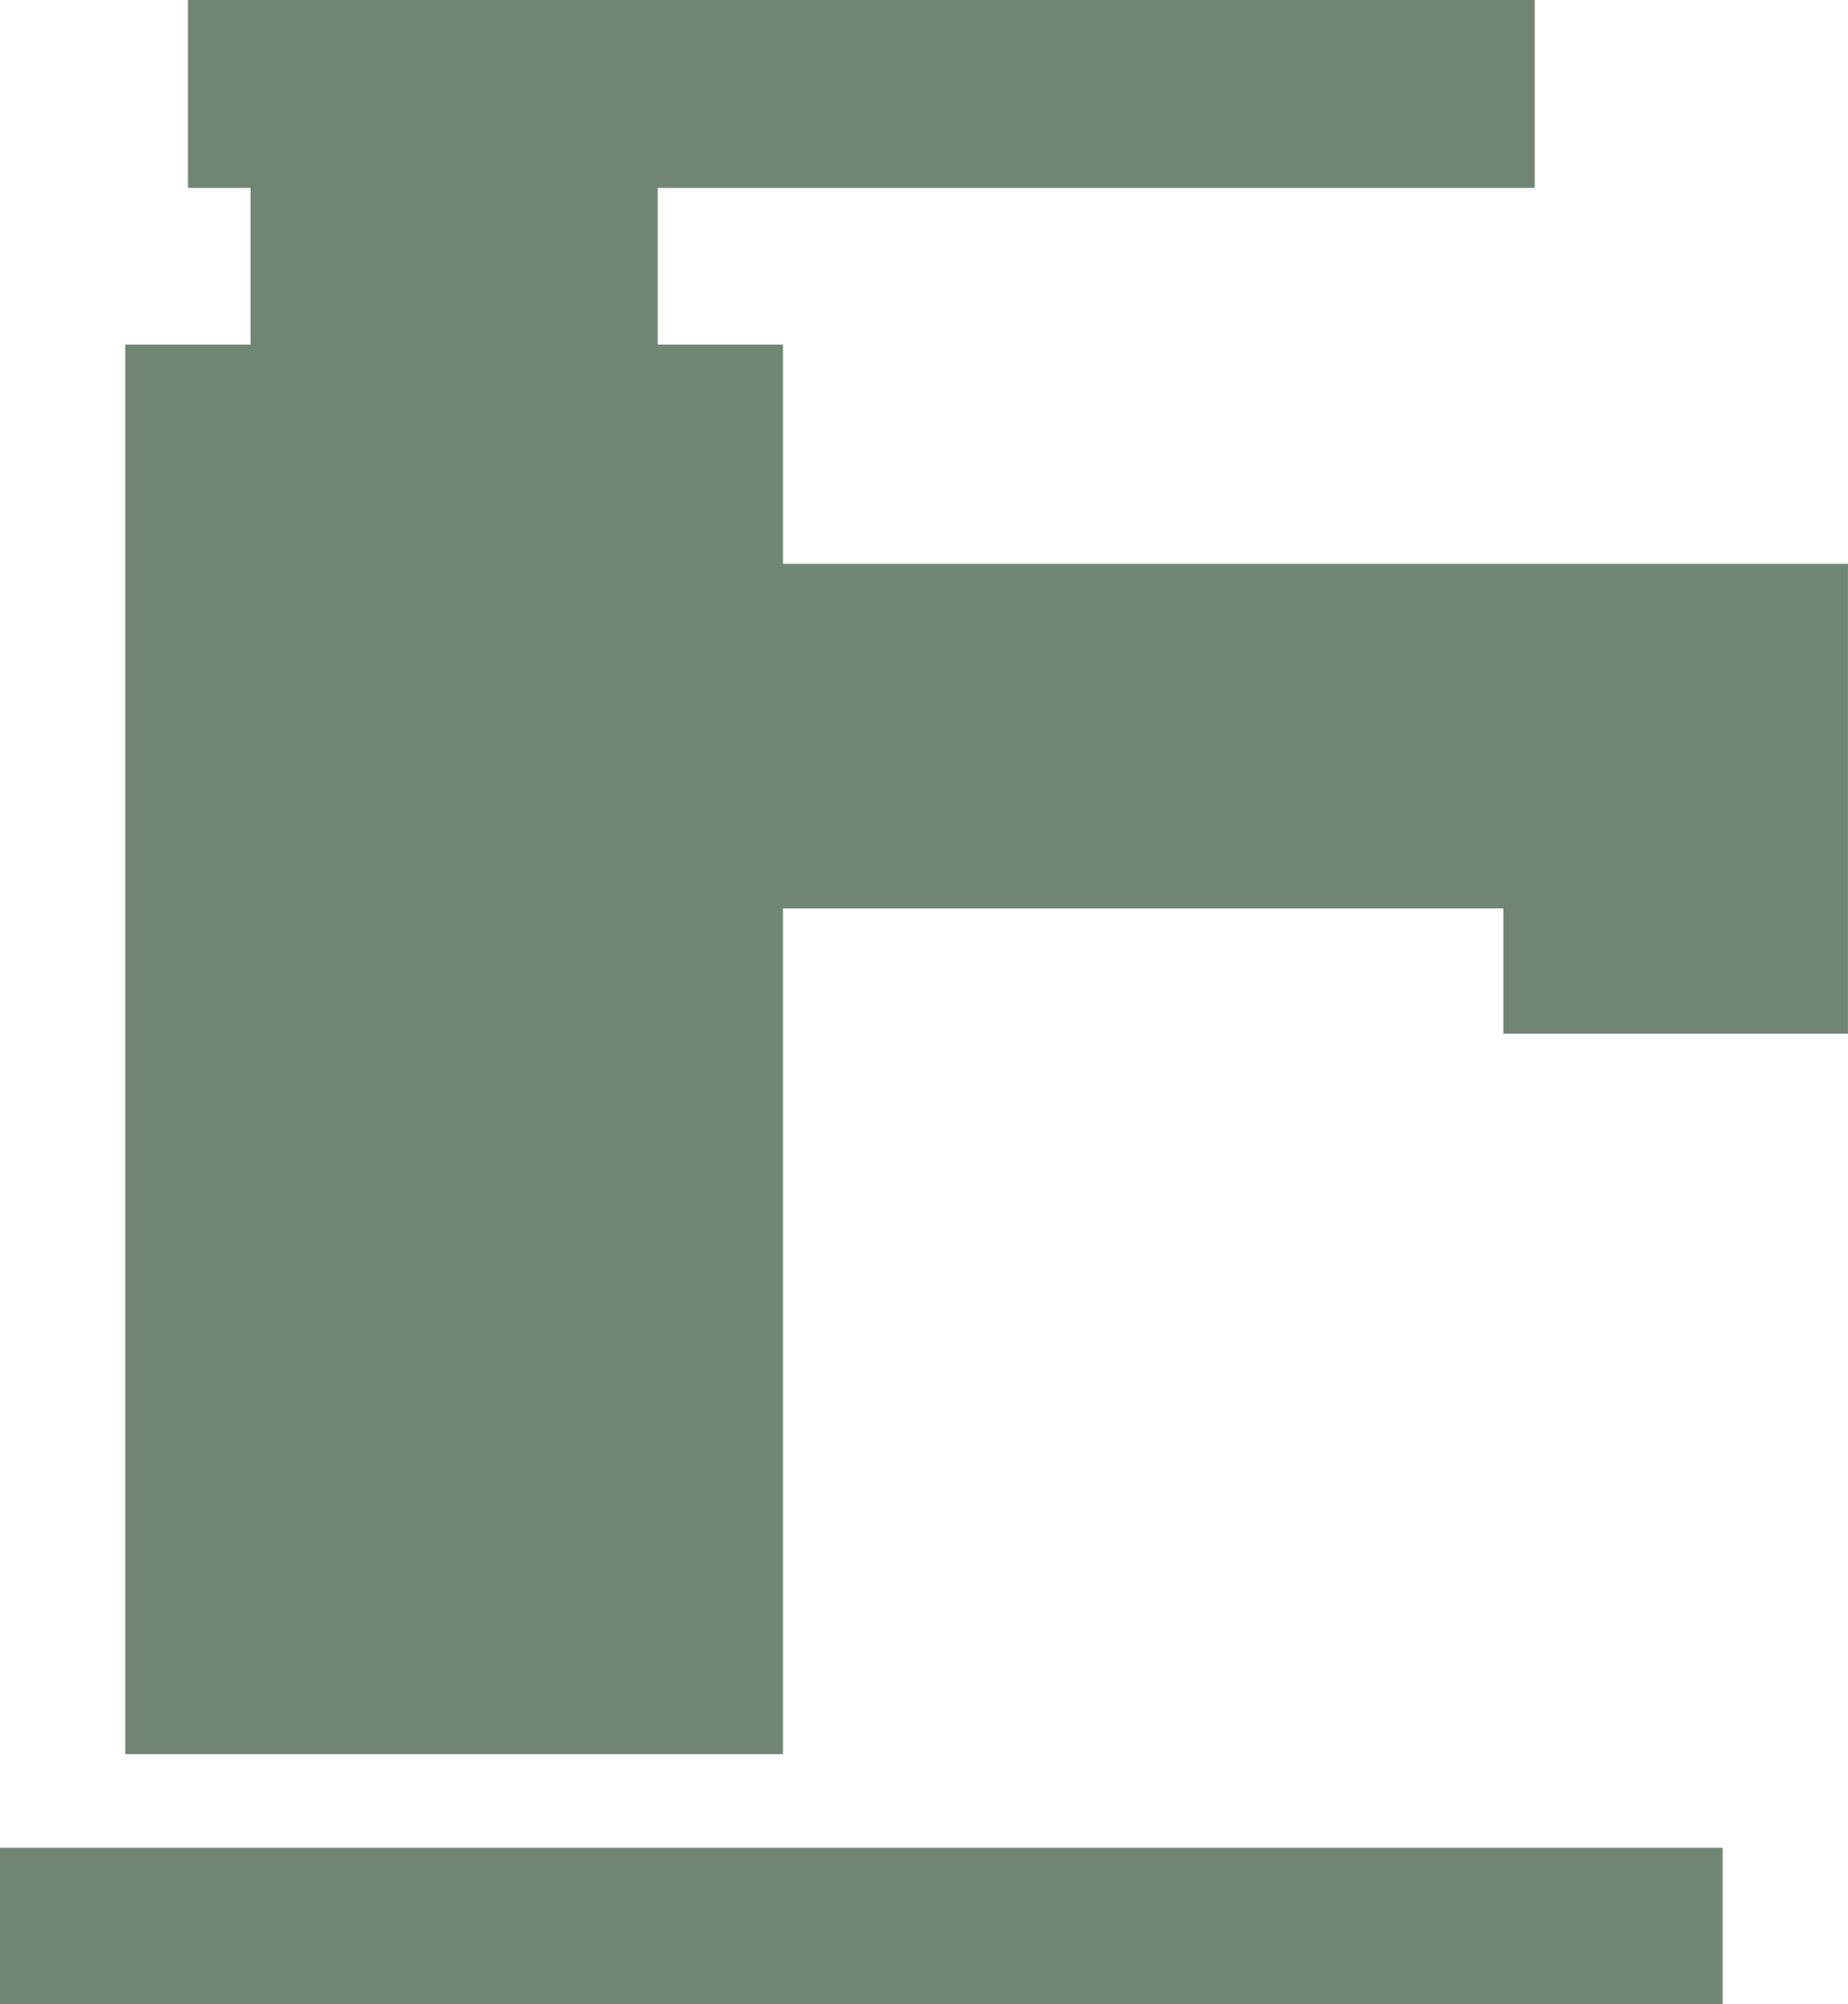 <?xml version="1.0" encoding="UTF-8"?> <svg xmlns="http://www.w3.org/2000/svg" width="54.201" height="58.786"><path data-name="Path 181" d="M0 58.786h50.526v-4.594H0ZM5.512 0v5.512h1.837v4.593H3.674v41.34h19.292v-24.8h21.129v3.675H54.2V16.536H22.966v-6.431h-3.675V5.512h25.722V0Z" fill="#708573"></path></svg> 